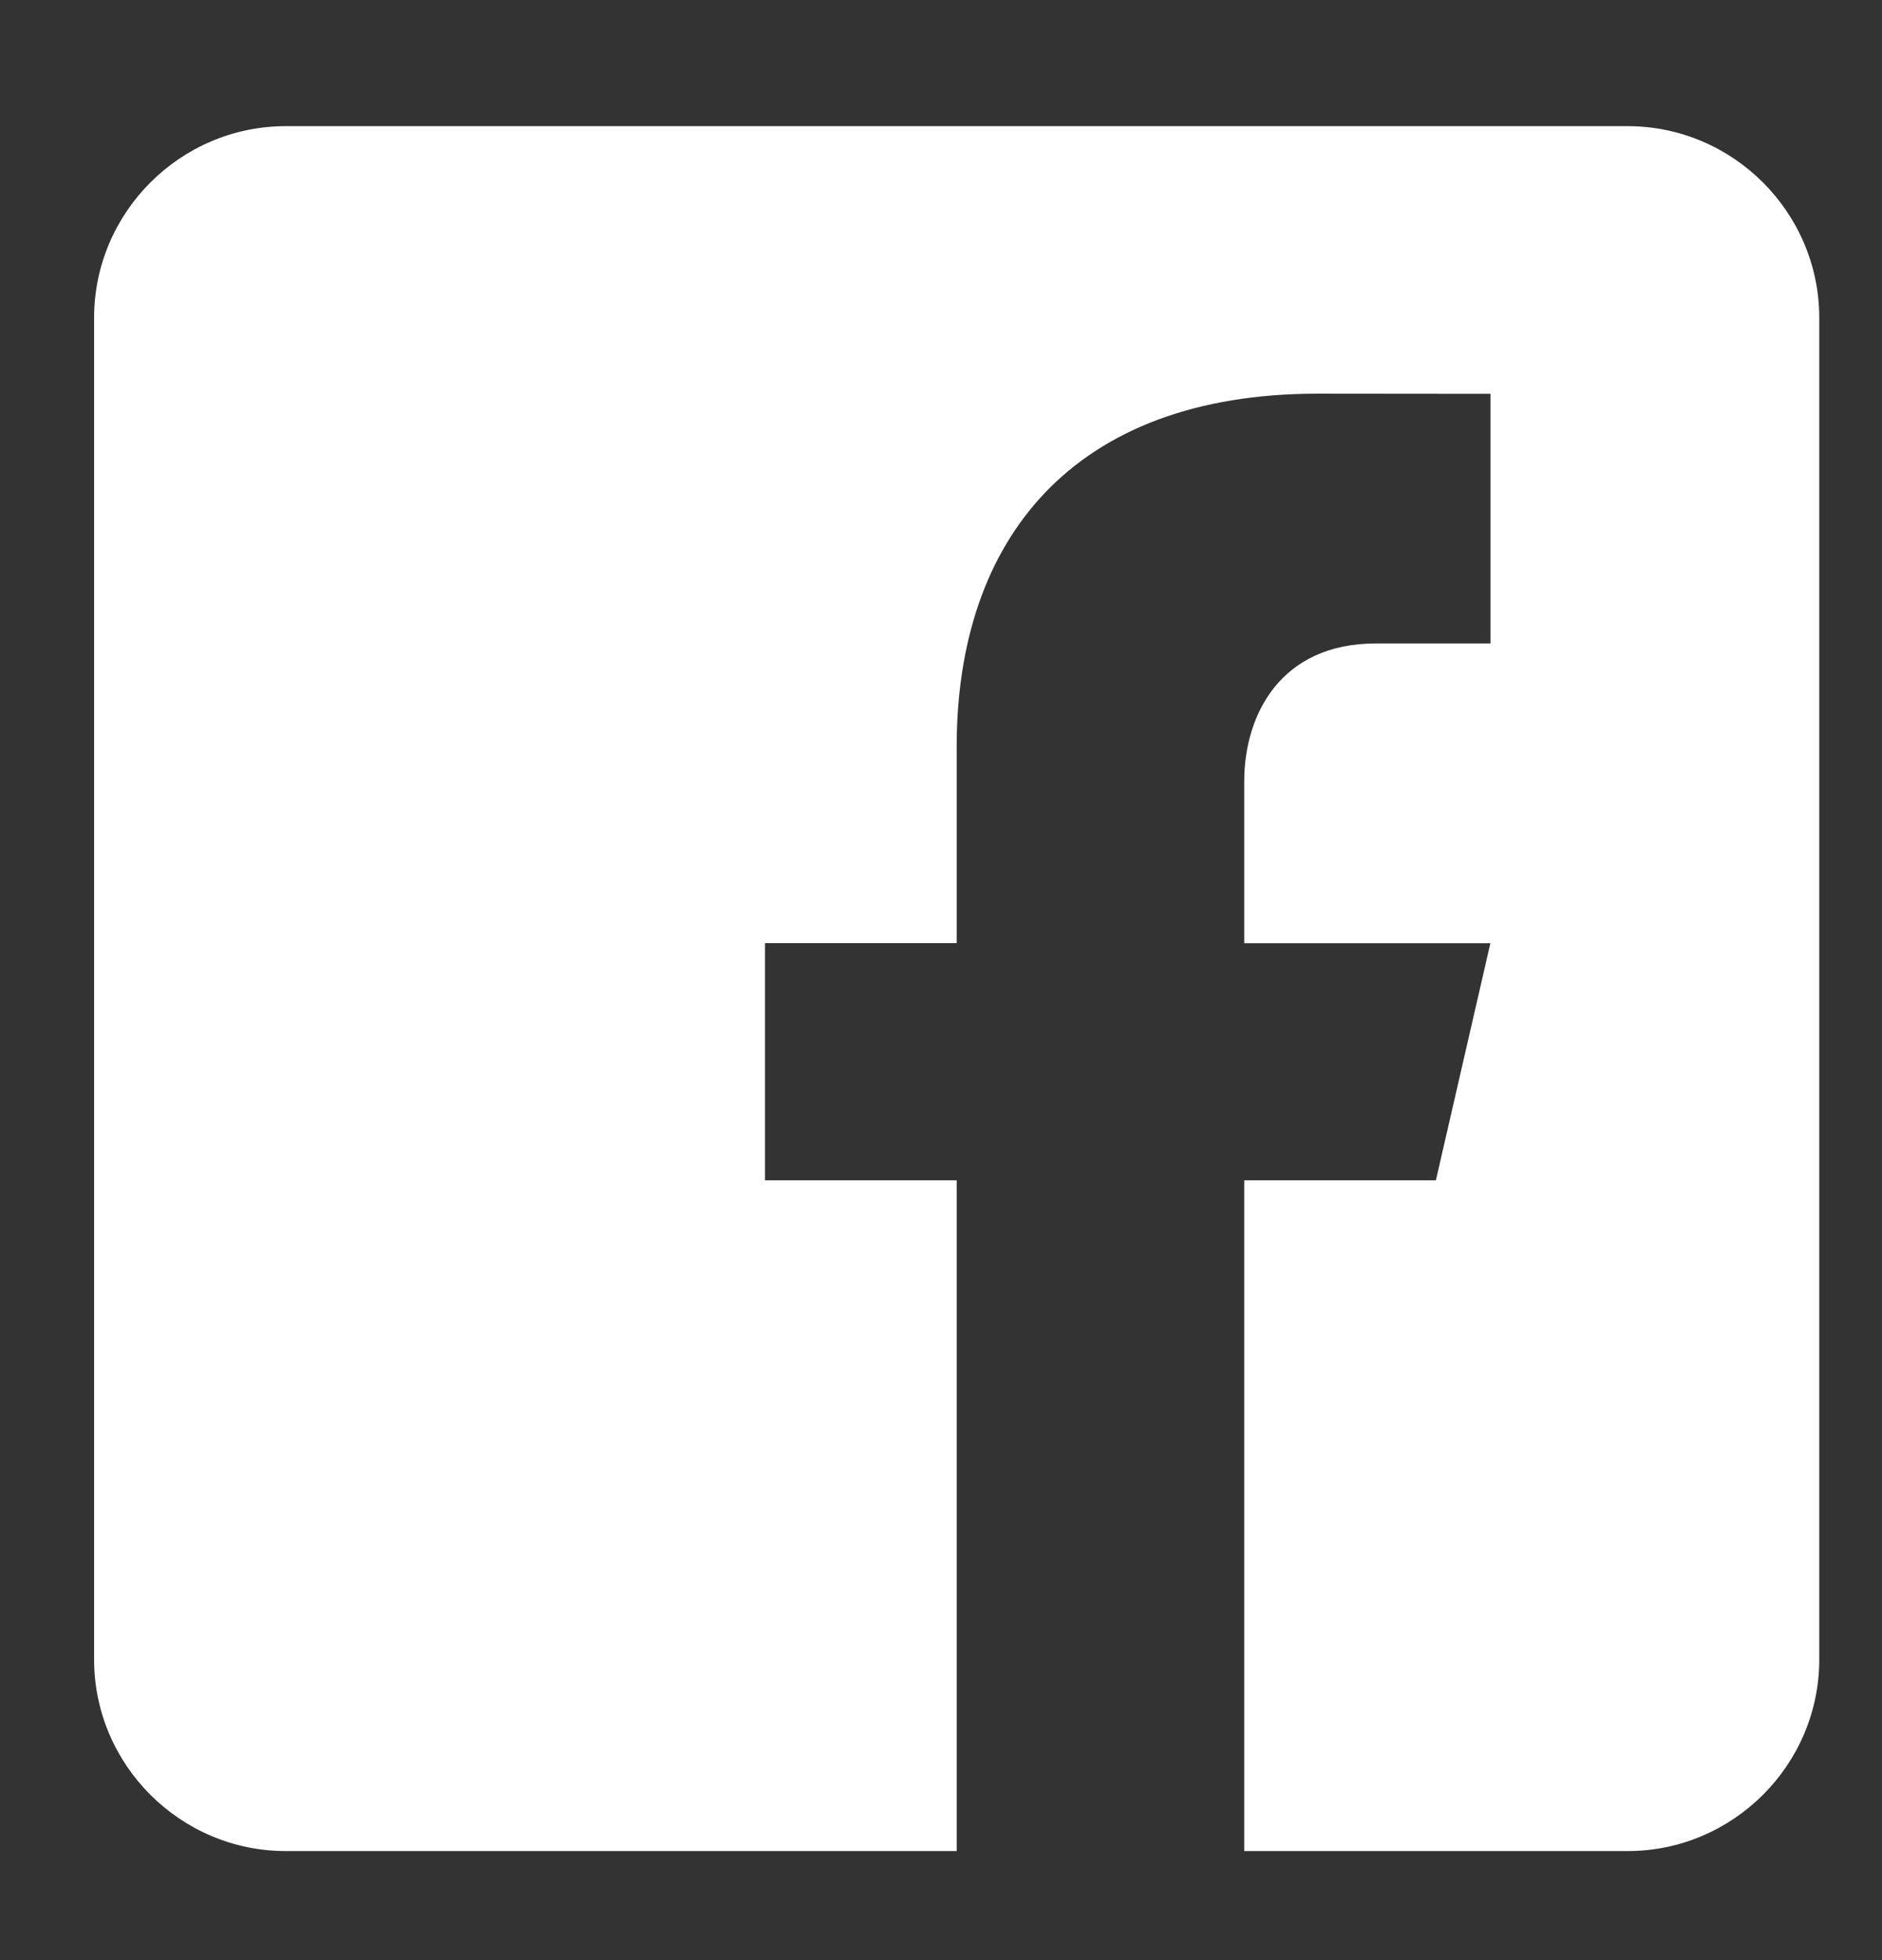 <svg width="24" height="25" viewBox="0 0 24 25" fill="none" xmlns="http://www.w3.org/2000/svg">
<rect x="0" y="0" width="24" height="25" fill="#333333" stroke="none"/>
<path d="M20.756 1.609H3.645C2.3 1.609 1.2 2.709 1.2 4.054V21.165C1.2 22.511 2.3 23.609 3.645 23.609H12.2V15.054H9.756V12.029H12.2V9.523C12.2 6.878 13.681 5.021 16.803 5.021L19.007 5.023V8.207H17.544C16.329 8.207 15.867 9.119 15.867 9.964V12.03H19.006L18.311 15.054H15.867V23.609H20.756C22.1 23.609 23.2 22.511 23.2 21.165V4.054C23.2 2.709 22.1 1.609 20.756 1.609Z" fill="white"/>
</svg>
